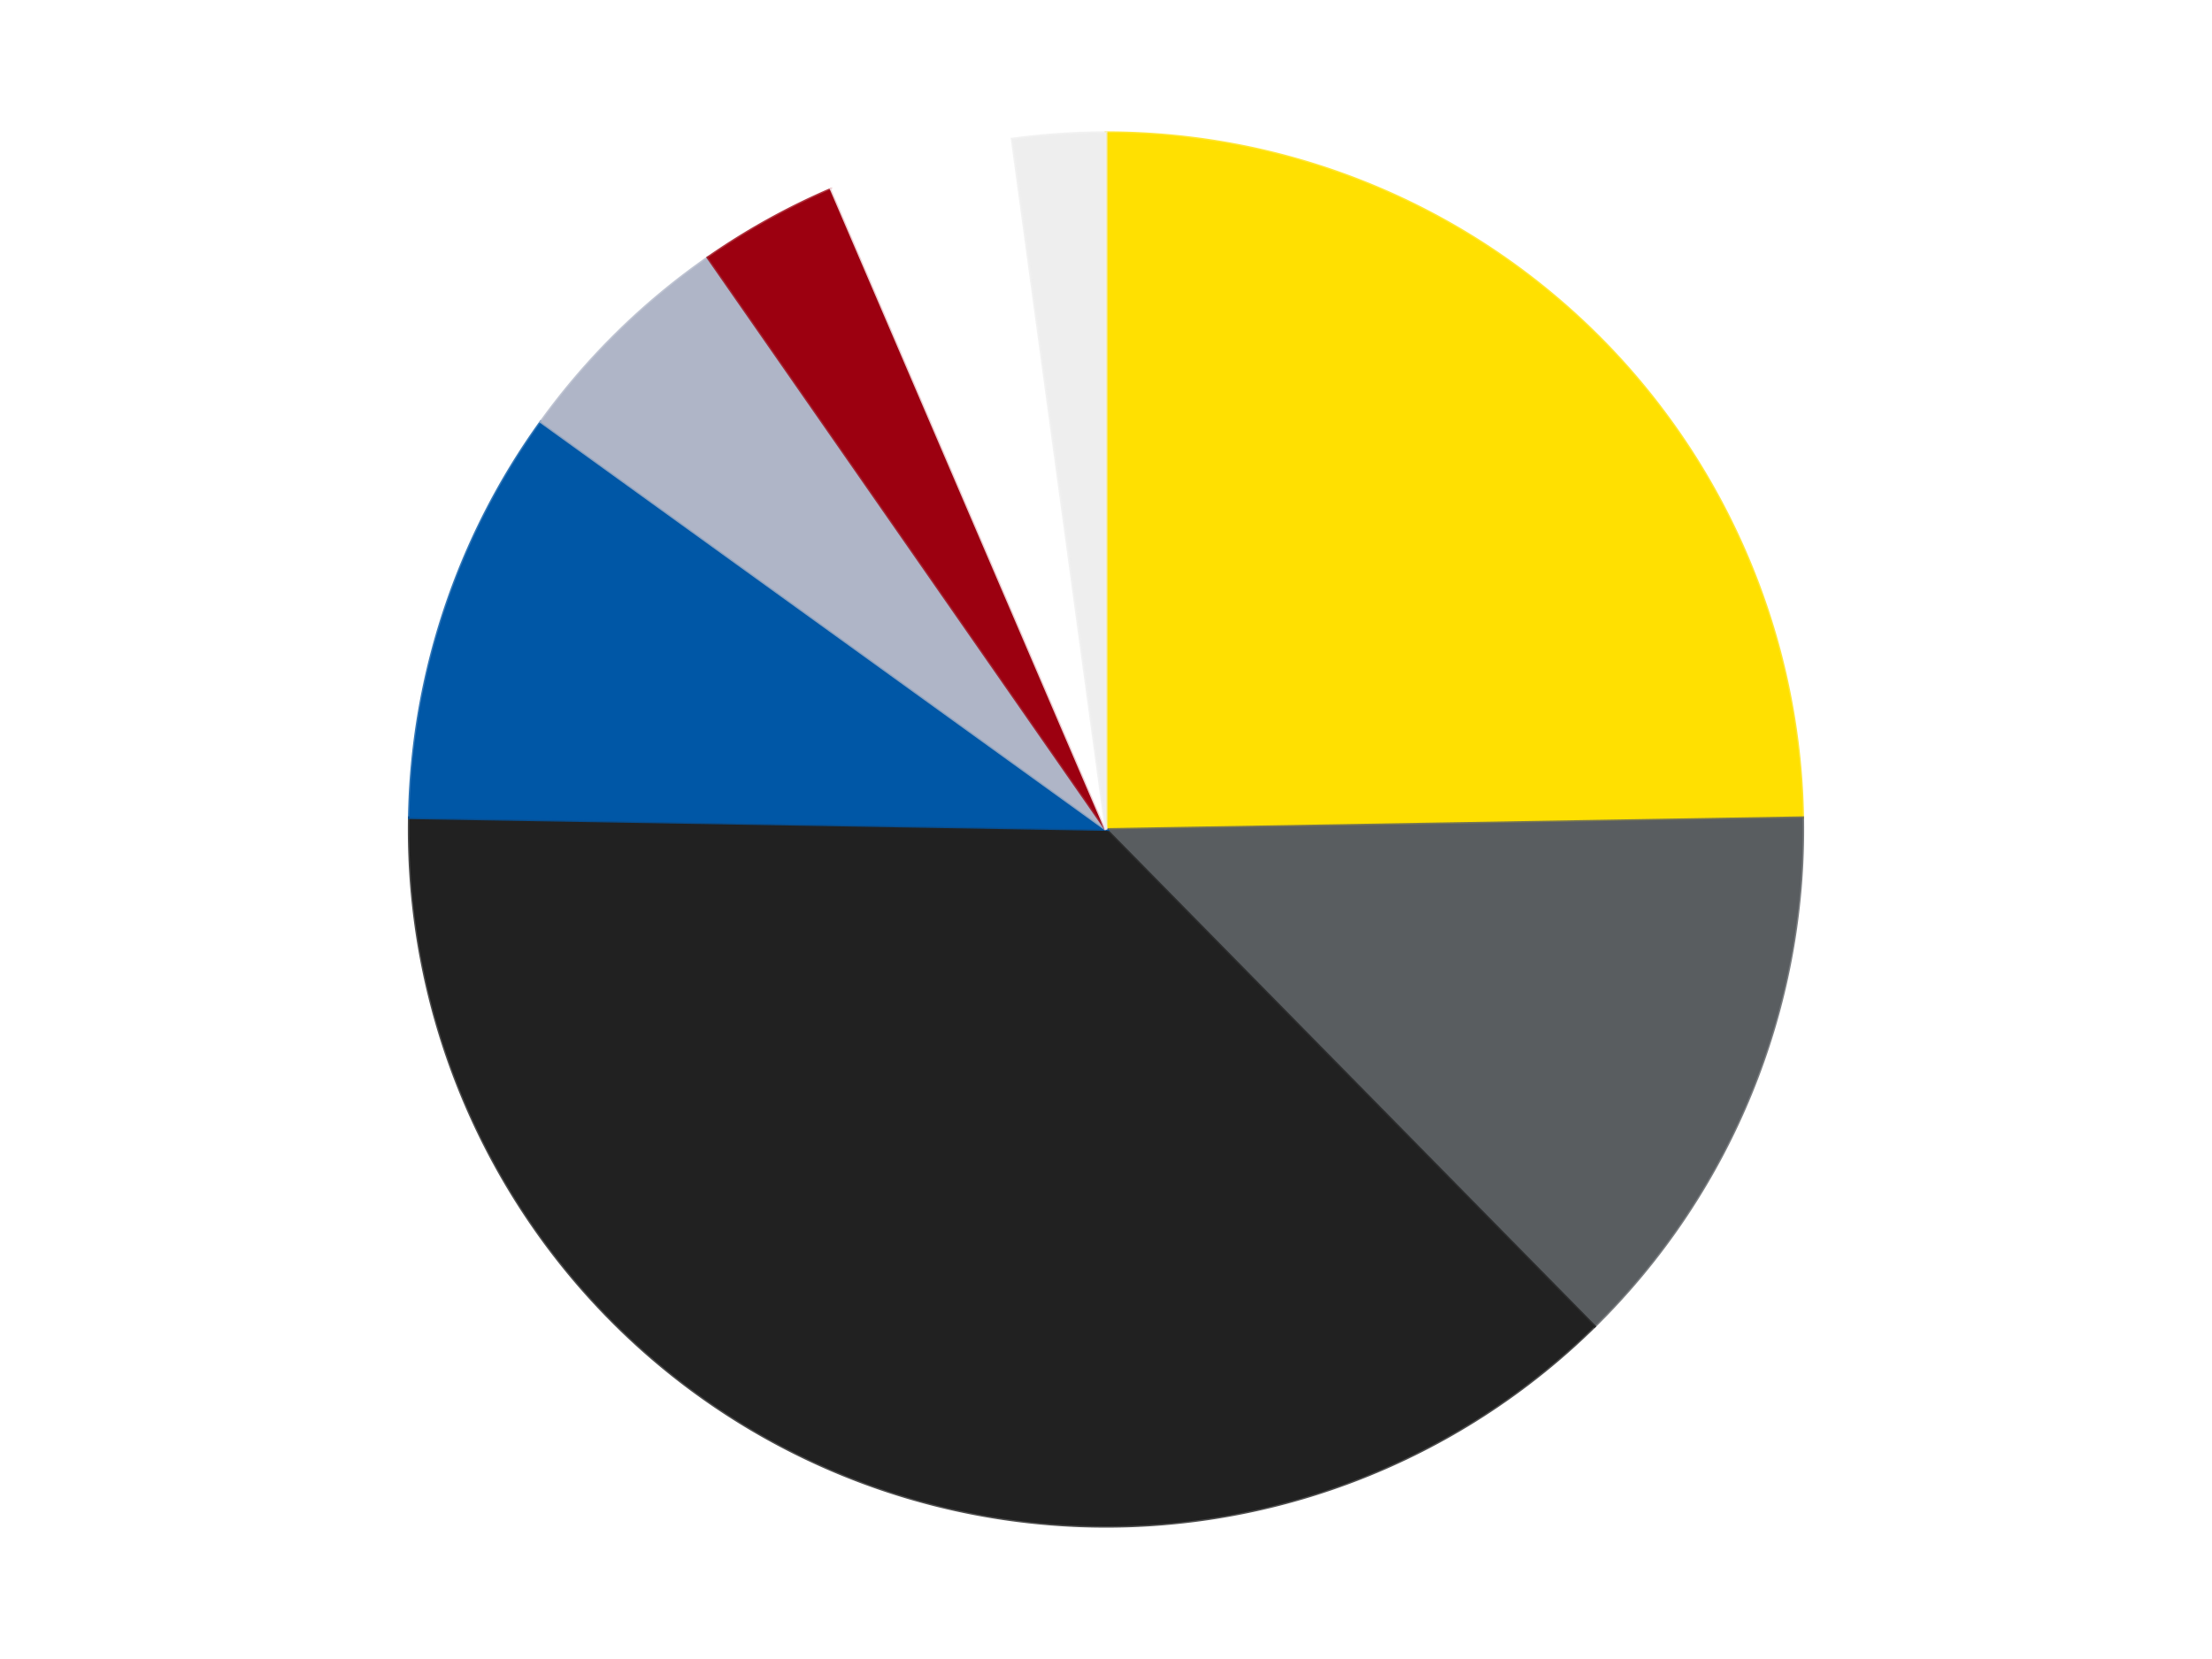 <?xml version='1.0' encoding='utf-8'?>
<svg xmlns="http://www.w3.org/2000/svg" xmlns:xlink="http://www.w3.org/1999/xlink" id="chart-1b519887-e592-4349-8e02-a4b51e4a1c2c" class="pygal-chart" viewBox="0 0 800 600"><!--Generated with pygal 3.0.4 (lxml) ©Kozea 2012-2016 on 2024-07-06--><!--http://pygal.org--><!--http://github.com/Kozea/pygal--><defs><style type="text/css">#chart-1b519887-e592-4349-8e02-a4b51e4a1c2c{-webkit-user-select:none;-webkit-font-smoothing:antialiased;font-family:Consolas,"Liberation Mono",Menlo,Courier,monospace}#chart-1b519887-e592-4349-8e02-a4b51e4a1c2c .title{font-family:Consolas,"Liberation Mono",Menlo,Courier,monospace;font-size:16px}#chart-1b519887-e592-4349-8e02-a4b51e4a1c2c .legends .legend text{font-family:Consolas,"Liberation Mono",Menlo,Courier,monospace;font-size:14px}#chart-1b519887-e592-4349-8e02-a4b51e4a1c2c .axis text{font-family:Consolas,"Liberation Mono",Menlo,Courier,monospace;font-size:10px}#chart-1b519887-e592-4349-8e02-a4b51e4a1c2c .axis text.major{font-family:Consolas,"Liberation Mono",Menlo,Courier,monospace;font-size:10px}#chart-1b519887-e592-4349-8e02-a4b51e4a1c2c .text-overlay text.value{font-family:Consolas,"Liberation Mono",Menlo,Courier,monospace;font-size:16px}#chart-1b519887-e592-4349-8e02-a4b51e4a1c2c .text-overlay text.label{font-family:Consolas,"Liberation Mono",Menlo,Courier,monospace;font-size:10px}#chart-1b519887-e592-4349-8e02-a4b51e4a1c2c .tooltip{font-family:Consolas,"Liberation Mono",Menlo,Courier,monospace;font-size:14px}#chart-1b519887-e592-4349-8e02-a4b51e4a1c2c text.no_data{font-family:Consolas,"Liberation Mono",Menlo,Courier,monospace;font-size:64px}
#chart-1b519887-e592-4349-8e02-a4b51e4a1c2c{background-color:transparent}#chart-1b519887-e592-4349-8e02-a4b51e4a1c2c path,#chart-1b519887-e592-4349-8e02-a4b51e4a1c2c line,#chart-1b519887-e592-4349-8e02-a4b51e4a1c2c rect,#chart-1b519887-e592-4349-8e02-a4b51e4a1c2c circle{-webkit-transition:150ms;-moz-transition:150ms;transition:150ms}#chart-1b519887-e592-4349-8e02-a4b51e4a1c2c .graph &gt; .background{fill:transparent}#chart-1b519887-e592-4349-8e02-a4b51e4a1c2c .plot &gt; .background{fill:transparent}#chart-1b519887-e592-4349-8e02-a4b51e4a1c2c .graph{fill:rgba(0,0,0,.87)}#chart-1b519887-e592-4349-8e02-a4b51e4a1c2c text.no_data{fill:rgba(0,0,0,1)}#chart-1b519887-e592-4349-8e02-a4b51e4a1c2c .title{fill:rgba(0,0,0,1)}#chart-1b519887-e592-4349-8e02-a4b51e4a1c2c .legends .legend text{fill:rgba(0,0,0,.87)}#chart-1b519887-e592-4349-8e02-a4b51e4a1c2c .legends .legend:hover text{fill:rgba(0,0,0,1)}#chart-1b519887-e592-4349-8e02-a4b51e4a1c2c .axis .line{stroke:rgba(0,0,0,1)}#chart-1b519887-e592-4349-8e02-a4b51e4a1c2c .axis .guide.line{stroke:rgba(0,0,0,.54)}#chart-1b519887-e592-4349-8e02-a4b51e4a1c2c .axis .major.line{stroke:rgba(0,0,0,.87)}#chart-1b519887-e592-4349-8e02-a4b51e4a1c2c .axis text.major{fill:rgba(0,0,0,1)}#chart-1b519887-e592-4349-8e02-a4b51e4a1c2c .axis.y .guides:hover .guide.line,#chart-1b519887-e592-4349-8e02-a4b51e4a1c2c .line-graph .axis.x .guides:hover .guide.line,#chart-1b519887-e592-4349-8e02-a4b51e4a1c2c .stackedline-graph .axis.x .guides:hover .guide.line,#chart-1b519887-e592-4349-8e02-a4b51e4a1c2c .xy-graph .axis.x .guides:hover .guide.line{stroke:rgba(0,0,0,1)}#chart-1b519887-e592-4349-8e02-a4b51e4a1c2c .axis .guides:hover text{fill:rgba(0,0,0,1)}#chart-1b519887-e592-4349-8e02-a4b51e4a1c2c .reactive{fill-opacity:1.0;stroke-opacity:.8;stroke-width:1}#chart-1b519887-e592-4349-8e02-a4b51e4a1c2c .ci{stroke:rgba(0,0,0,.87)}#chart-1b519887-e592-4349-8e02-a4b51e4a1c2c .reactive.active,#chart-1b519887-e592-4349-8e02-a4b51e4a1c2c .active .reactive{fill-opacity:0.6;stroke-opacity:.9;stroke-width:4}#chart-1b519887-e592-4349-8e02-a4b51e4a1c2c .ci .reactive.active{stroke-width:1.5}#chart-1b519887-e592-4349-8e02-a4b51e4a1c2c .series text{fill:rgba(0,0,0,1)}#chart-1b519887-e592-4349-8e02-a4b51e4a1c2c .tooltip rect{fill:transparent;stroke:rgba(0,0,0,1);-webkit-transition:opacity 150ms;-moz-transition:opacity 150ms;transition:opacity 150ms}#chart-1b519887-e592-4349-8e02-a4b51e4a1c2c .tooltip .label{fill:rgba(0,0,0,.87)}#chart-1b519887-e592-4349-8e02-a4b51e4a1c2c .tooltip .label{fill:rgba(0,0,0,.87)}#chart-1b519887-e592-4349-8e02-a4b51e4a1c2c .tooltip .legend{font-size:.8em;fill:rgba(0,0,0,.54)}#chart-1b519887-e592-4349-8e02-a4b51e4a1c2c .tooltip .x_label{font-size:.6em;fill:rgba(0,0,0,1)}#chart-1b519887-e592-4349-8e02-a4b51e4a1c2c .tooltip .xlink{font-size:.5em;text-decoration:underline}#chart-1b519887-e592-4349-8e02-a4b51e4a1c2c .tooltip .value{font-size:1.5em}#chart-1b519887-e592-4349-8e02-a4b51e4a1c2c .bound{font-size:.5em}#chart-1b519887-e592-4349-8e02-a4b51e4a1c2c .max-value{font-size:.75em;fill:rgba(0,0,0,.54)}#chart-1b519887-e592-4349-8e02-a4b51e4a1c2c .map-element{fill:transparent;stroke:rgba(0,0,0,.54) !important}#chart-1b519887-e592-4349-8e02-a4b51e4a1c2c .map-element .reactive{fill-opacity:inherit;stroke-opacity:inherit}#chart-1b519887-e592-4349-8e02-a4b51e4a1c2c .color-0,#chart-1b519887-e592-4349-8e02-a4b51e4a1c2c .color-0 a:visited{stroke:#F44336;fill:#F44336}#chart-1b519887-e592-4349-8e02-a4b51e4a1c2c .color-1,#chart-1b519887-e592-4349-8e02-a4b51e4a1c2c .color-1 a:visited{stroke:#3F51B5;fill:#3F51B5}#chart-1b519887-e592-4349-8e02-a4b51e4a1c2c .color-2,#chart-1b519887-e592-4349-8e02-a4b51e4a1c2c .color-2 a:visited{stroke:#009688;fill:#009688}#chart-1b519887-e592-4349-8e02-a4b51e4a1c2c .color-3,#chart-1b519887-e592-4349-8e02-a4b51e4a1c2c .color-3 a:visited{stroke:#FFC107;fill:#FFC107}#chart-1b519887-e592-4349-8e02-a4b51e4a1c2c .color-4,#chart-1b519887-e592-4349-8e02-a4b51e4a1c2c .color-4 a:visited{stroke:#FF5722;fill:#FF5722}#chart-1b519887-e592-4349-8e02-a4b51e4a1c2c .color-5,#chart-1b519887-e592-4349-8e02-a4b51e4a1c2c .color-5 a:visited{stroke:#9C27B0;fill:#9C27B0}#chart-1b519887-e592-4349-8e02-a4b51e4a1c2c .color-6,#chart-1b519887-e592-4349-8e02-a4b51e4a1c2c .color-6 a:visited{stroke:#03A9F4;fill:#03A9F4}#chart-1b519887-e592-4349-8e02-a4b51e4a1c2c .color-7,#chart-1b519887-e592-4349-8e02-a4b51e4a1c2c .color-7 a:visited{stroke:#8BC34A;fill:#8BC34A}#chart-1b519887-e592-4349-8e02-a4b51e4a1c2c .text-overlay .color-0 text{fill:black}#chart-1b519887-e592-4349-8e02-a4b51e4a1c2c .text-overlay .color-1 text{fill:black}#chart-1b519887-e592-4349-8e02-a4b51e4a1c2c .text-overlay .color-2 text{fill:black}#chart-1b519887-e592-4349-8e02-a4b51e4a1c2c .text-overlay .color-3 text{fill:black}#chart-1b519887-e592-4349-8e02-a4b51e4a1c2c .text-overlay .color-4 text{fill:black}#chart-1b519887-e592-4349-8e02-a4b51e4a1c2c .text-overlay .color-5 text{fill:black}#chart-1b519887-e592-4349-8e02-a4b51e4a1c2c .text-overlay .color-6 text{fill:black}#chart-1b519887-e592-4349-8e02-a4b51e4a1c2c .text-overlay .color-7 text{fill:black}
#chart-1b519887-e592-4349-8e02-a4b51e4a1c2c text.no_data{text-anchor:middle}#chart-1b519887-e592-4349-8e02-a4b51e4a1c2c .guide.line{fill:none}#chart-1b519887-e592-4349-8e02-a4b51e4a1c2c .centered{text-anchor:middle}#chart-1b519887-e592-4349-8e02-a4b51e4a1c2c .title{text-anchor:middle}#chart-1b519887-e592-4349-8e02-a4b51e4a1c2c .legends .legend text{fill-opacity:1}#chart-1b519887-e592-4349-8e02-a4b51e4a1c2c .axis.x text{text-anchor:middle}#chart-1b519887-e592-4349-8e02-a4b51e4a1c2c .axis.x:not(.web) text[transform]{text-anchor:start}#chart-1b519887-e592-4349-8e02-a4b51e4a1c2c .axis.x:not(.web) text[transform].backwards{text-anchor:end}#chart-1b519887-e592-4349-8e02-a4b51e4a1c2c .axis.y text{text-anchor:end}#chart-1b519887-e592-4349-8e02-a4b51e4a1c2c .axis.y text[transform].backwards{text-anchor:start}#chart-1b519887-e592-4349-8e02-a4b51e4a1c2c .axis.y2 text{text-anchor:start}#chart-1b519887-e592-4349-8e02-a4b51e4a1c2c .axis.y2 text[transform].backwards{text-anchor:end}#chart-1b519887-e592-4349-8e02-a4b51e4a1c2c .axis .guide.line{stroke-dasharray:4,4;stroke:black}#chart-1b519887-e592-4349-8e02-a4b51e4a1c2c .axis .major.guide.line{stroke-dasharray:6,6;stroke:black}#chart-1b519887-e592-4349-8e02-a4b51e4a1c2c .horizontal .axis.y .guide.line,#chart-1b519887-e592-4349-8e02-a4b51e4a1c2c .horizontal .axis.y2 .guide.line,#chart-1b519887-e592-4349-8e02-a4b51e4a1c2c .vertical .axis.x .guide.line{opacity:0}#chart-1b519887-e592-4349-8e02-a4b51e4a1c2c .horizontal .axis.always_show .guide.line,#chart-1b519887-e592-4349-8e02-a4b51e4a1c2c .vertical .axis.always_show .guide.line{opacity:1 !important}#chart-1b519887-e592-4349-8e02-a4b51e4a1c2c .axis.y .guides:hover .guide.line,#chart-1b519887-e592-4349-8e02-a4b51e4a1c2c .axis.y2 .guides:hover .guide.line,#chart-1b519887-e592-4349-8e02-a4b51e4a1c2c .axis.x .guides:hover .guide.line{opacity:1}#chart-1b519887-e592-4349-8e02-a4b51e4a1c2c .axis .guides:hover text{opacity:1}#chart-1b519887-e592-4349-8e02-a4b51e4a1c2c .nofill{fill:none}#chart-1b519887-e592-4349-8e02-a4b51e4a1c2c .subtle-fill{fill-opacity:.2}#chart-1b519887-e592-4349-8e02-a4b51e4a1c2c .dot{stroke-width:1px;fill-opacity:1;stroke-opacity:1}#chart-1b519887-e592-4349-8e02-a4b51e4a1c2c .dot.active{stroke-width:5px}#chart-1b519887-e592-4349-8e02-a4b51e4a1c2c .dot.negative{fill:transparent}#chart-1b519887-e592-4349-8e02-a4b51e4a1c2c text,#chart-1b519887-e592-4349-8e02-a4b51e4a1c2c tspan{stroke:none !important}#chart-1b519887-e592-4349-8e02-a4b51e4a1c2c .series text.active{opacity:1}#chart-1b519887-e592-4349-8e02-a4b51e4a1c2c .tooltip rect{fill-opacity:.95;stroke-width:.5}#chart-1b519887-e592-4349-8e02-a4b51e4a1c2c .tooltip text{fill-opacity:1}#chart-1b519887-e592-4349-8e02-a4b51e4a1c2c .showable{visibility:hidden}#chart-1b519887-e592-4349-8e02-a4b51e4a1c2c .showable.shown{visibility:visible}#chart-1b519887-e592-4349-8e02-a4b51e4a1c2c .gauge-background{fill:rgba(229,229,229,1);stroke:none}#chart-1b519887-e592-4349-8e02-a4b51e4a1c2c .bg-lines{stroke:transparent;stroke-width:2px}</style><script type="text/javascript">window.pygal = window.pygal || {};window.pygal.config = window.pygal.config || {};window.pygal.config['1b519887-e592-4349-8e02-a4b51e4a1c2c'] = {"allow_interruptions": false, "box_mode": "extremes", "classes": ["pygal-chart"], "css": ["file://style.css", "file://graph.css"], "defs": [], "disable_xml_declaration": false, "dots_size": 2.5, "dynamic_print_values": false, "explicit_size": false, "fill": false, "force_uri_protocol": "https", "formatter": null, "half_pie": false, "height": 600, "include_x_axis": false, "inner_radius": 0, "interpolate": null, "interpolation_parameters": {}, "interpolation_precision": 250, "inverse_y_axis": false, "js": ["//kozea.github.io/pygal.js/2.0.x/pygal-tooltips.min.js"], "legend_at_bottom": false, "legend_at_bottom_columns": null, "legend_box_size": 12, "logarithmic": false, "margin": 20, "margin_bottom": null, "margin_left": null, "margin_right": null, "margin_top": null, "max_scale": 16, "min_scale": 4, "missing_value_fill_truncation": "x", "no_data_text": "No data", "no_prefix": false, "order_min": null, "pretty_print": false, "print_labels": false, "print_values": false, "print_values_position": "center", "print_zeroes": true, "range": null, "rounded_bars": null, "secondary_range": null, "show_dots": true, "show_legend": false, "show_minor_x_labels": true, "show_minor_y_labels": true, "show_only_major_dots": false, "show_x_guides": false, "show_x_labels": true, "show_y_guides": true, "show_y_labels": true, "spacing": 10, "stack_from_top": false, "strict": false, "stroke": true, "stroke_style": null, "style": {"background": "transparent", "ci_colors": [], "colors": ["#F44336", "#3F51B5", "#009688", "#FFC107", "#FF5722", "#9C27B0", "#03A9F4", "#8BC34A", "#FF9800", "#E91E63", "#2196F3", "#4CAF50", "#FFEB3B", "#673AB7", "#00BCD4", "#CDDC39", "#9E9E9E", "#607D8B"], "dot_opacity": "1", "font_family": "Consolas, \"Liberation Mono\", Menlo, Courier, monospace", "foreground": "rgba(0, 0, 0, .87)", "foreground_strong": "rgba(0, 0, 0, 1)", "foreground_subtle": "rgba(0, 0, 0, .54)", "guide_stroke_color": "black", "guide_stroke_dasharray": "4,4", "label_font_family": "Consolas, \"Liberation Mono\", Menlo, Courier, monospace", "label_font_size": 10, "legend_font_family": "Consolas, \"Liberation Mono\", Menlo, Courier, monospace", "legend_font_size": 14, "major_guide_stroke_color": "black", "major_guide_stroke_dasharray": "6,6", "major_label_font_family": "Consolas, \"Liberation Mono\", Menlo, Courier, monospace", "major_label_font_size": 10, "no_data_font_family": "Consolas, \"Liberation Mono\", Menlo, Courier, monospace", "no_data_font_size": 64, "opacity": "1.0", "opacity_hover": "0.6", "plot_background": "transparent", "stroke_opacity": ".8", "stroke_opacity_hover": ".9", "stroke_width": "1", "stroke_width_hover": "4", "title_font_family": "Consolas, \"Liberation Mono\", Menlo, Courier, monospace", "title_font_size": 16, "tooltip_font_family": "Consolas, \"Liberation Mono\", Menlo, Courier, monospace", "tooltip_font_size": 14, "transition": "150ms", "value_background": "rgba(229, 229, 229, 1)", "value_colors": [], "value_font_family": "Consolas, \"Liberation Mono\", Menlo, Courier, monospace", "value_font_size": 16, "value_label_font_family": "Consolas, \"Liberation Mono\", Menlo, Courier, monospace", "value_label_font_size": 10}, "title": null, "tooltip_border_radius": 0, "tooltip_fancy_mode": true, "truncate_label": null, "truncate_legend": null, "width": 800, "x_label_rotation": 0, "x_labels": null, "x_labels_major": null, "x_labels_major_count": null, "x_labels_major_every": null, "x_title": null, "xrange": null, "y_label_rotation": 0, "y_labels": null, "y_labels_major": null, "y_labels_major_count": null, "y_labels_major_every": null, "y_title": null, "zero": 0, "legends": ["Yellow", "Dark Bluish Gray", "Black", "Blue", "Light Bluish Gray", "Trans-Red", "White", "Trans-Clear"]}</script><script type="text/javascript" xlink:href="https://kozea.github.io/pygal.js/2.0.x/pygal-tooltips.min.js"/></defs><title>Pygal</title><g class="graph pie-graph vertical"><rect x="0" y="0" width="800" height="600" class="background"/><g transform="translate(20, 20)" class="plot"><rect x="0" y="0" width="760" height="560" class="background"/><g class="series serie-0 color-0"><g class="slices"><g class="slice" style="fill: #FFE001; stroke: #FFE001"><path d="M380 28 A252 252 0 0 1 631.964 275.744 L380 280 A0 0 0 0 0 380 280 z" class="slice reactive tooltip-trigger"/><desc class="value">23</desc><desc class="x centered">468.3398625063986</desc><desc class="y centered">190.15530793446624</desc></g></g></g><g class="series serie-1 color-1"><g class="slices"><g class="slice" style="fill: #595D60; stroke: #595D60"><path d="M631.964 275.744 A252 252 0 0 1 556.68 459.689 L380 280 A0 0 0 0 0 380 280 z" class="slice reactive tooltip-trigger"/><desc class="value">12</desc><desc class="x centered">496.6113870946085</desc><desc class="y centered">327.72613958693256</desc></g></g></g><g class="series serie-2 color-2"><g class="slices"><g class="slice" style="fill: #212121; stroke: #212121"><path d="M556.68 459.689 A252 252 0 0 1 128.036 275.744 L380 280 A0 0 0 0 0 380 280 z" class="slice reactive tooltip-trigger"/><desc class="value">35</desc><desc class="x centered">330.3111622557219</desc><desc class="y centered">395.7886842641491</desc></g></g></g><g class="series serie-3 color-3"><g class="slices"><g class="slice" style="fill: #0057A6; stroke: #0057A6"><path d="M128.036 275.744 A252 252 0 0 1 175.629 132.568 L380 280 A0 0 0 0 0 380 280 z" class="slice reactive tooltip-trigger"/><desc class="value">9</desc><desc class="x centered">260.4326688100049</desc><desc class="y centered">240.25514735085778</desc></g></g></g><g class="series serie-4 color-4"><g class="slices"><g class="slice" style="fill: #AFB5C7; stroke: #AFB5C7"><path d="M175.629 132.568 A252 252 0 0 1 236.04 73.168 L380 280 A0 0 0 0 0 380 280 z" class="slice reactive tooltip-trigger"/><desc class="value">5</desc><desc class="x centered">291.6601374936014</desc><desc class="y centered">190.15530793446626</desc></g></g></g><g class="series serie-5 color-5"><g class="slices"><g class="slice" style="fill: #9C0010; stroke: #9C0010"><path d="M236.04 73.168 A252 252 0 0 1 280.622 48.423 L380 280 A0 0 0 0 0 380 280 z" class="slice reactive tooltip-trigger"/><desc class="value">3</desc><desc class="x centered">318.8519527210838</desc><desc class="y centered">169.83232636578265</desc></g></g></g><g class="series serie-6 color-6"><g class="slices"><g class="slice" style="fill: #FFFFFF; stroke: #FFFFFF"><path d="M280.622 48.423 A252 252 0 0 1 346.053 30.297 L380 280 A0 0 0 0 0 380 280 z" class="slice reactive tooltip-trigger"/><desc class="value">4</desc><desc class="x centered">346.3621455292569</desc><desc class="y centered">158.57308886986743</desc></g></g></g><g class="series serie-7 color-7"><g class="slices"><g class="slice" style="fill: #EEEEEE; stroke: #EEEEEE"><path d="M346.053 30.297 A252 252 0 0 1 380 28 L380 280 A0 0 0 0 0 380 280 z" class="slice reactive tooltip-trigger"/><desc class="value">2</desc><desc class="x centered">371.4937718958459</desc><desc class="y centered">154.2874545503111</desc></g></g></g></g><g class="titles"/><g transform="translate(20, 20)" class="plot overlay"><g class="series serie-0 color-0"/><g class="series serie-1 color-1"/><g class="series serie-2 color-2"/><g class="series serie-3 color-3"/><g class="series serie-4 color-4"/><g class="series serie-5 color-5"/><g class="series serie-6 color-6"/><g class="series serie-7 color-7"/></g><g transform="translate(20, 20)" class="plot text-overlay"><g class="series serie-0 color-0"/><g class="series serie-1 color-1"/><g class="series serie-2 color-2"/><g class="series serie-3 color-3"/><g class="series serie-4 color-4"/><g class="series serie-5 color-5"/><g class="series serie-6 color-6"/><g class="series serie-7 color-7"/></g><g transform="translate(20, 20)" class="plot tooltip-overlay"><g transform="translate(0 0)" style="opacity: 0" class="tooltip"><rect rx="0" ry="0" width="0" height="0" class="tooltip-box"/><g class="text"/></g></g></g></svg>